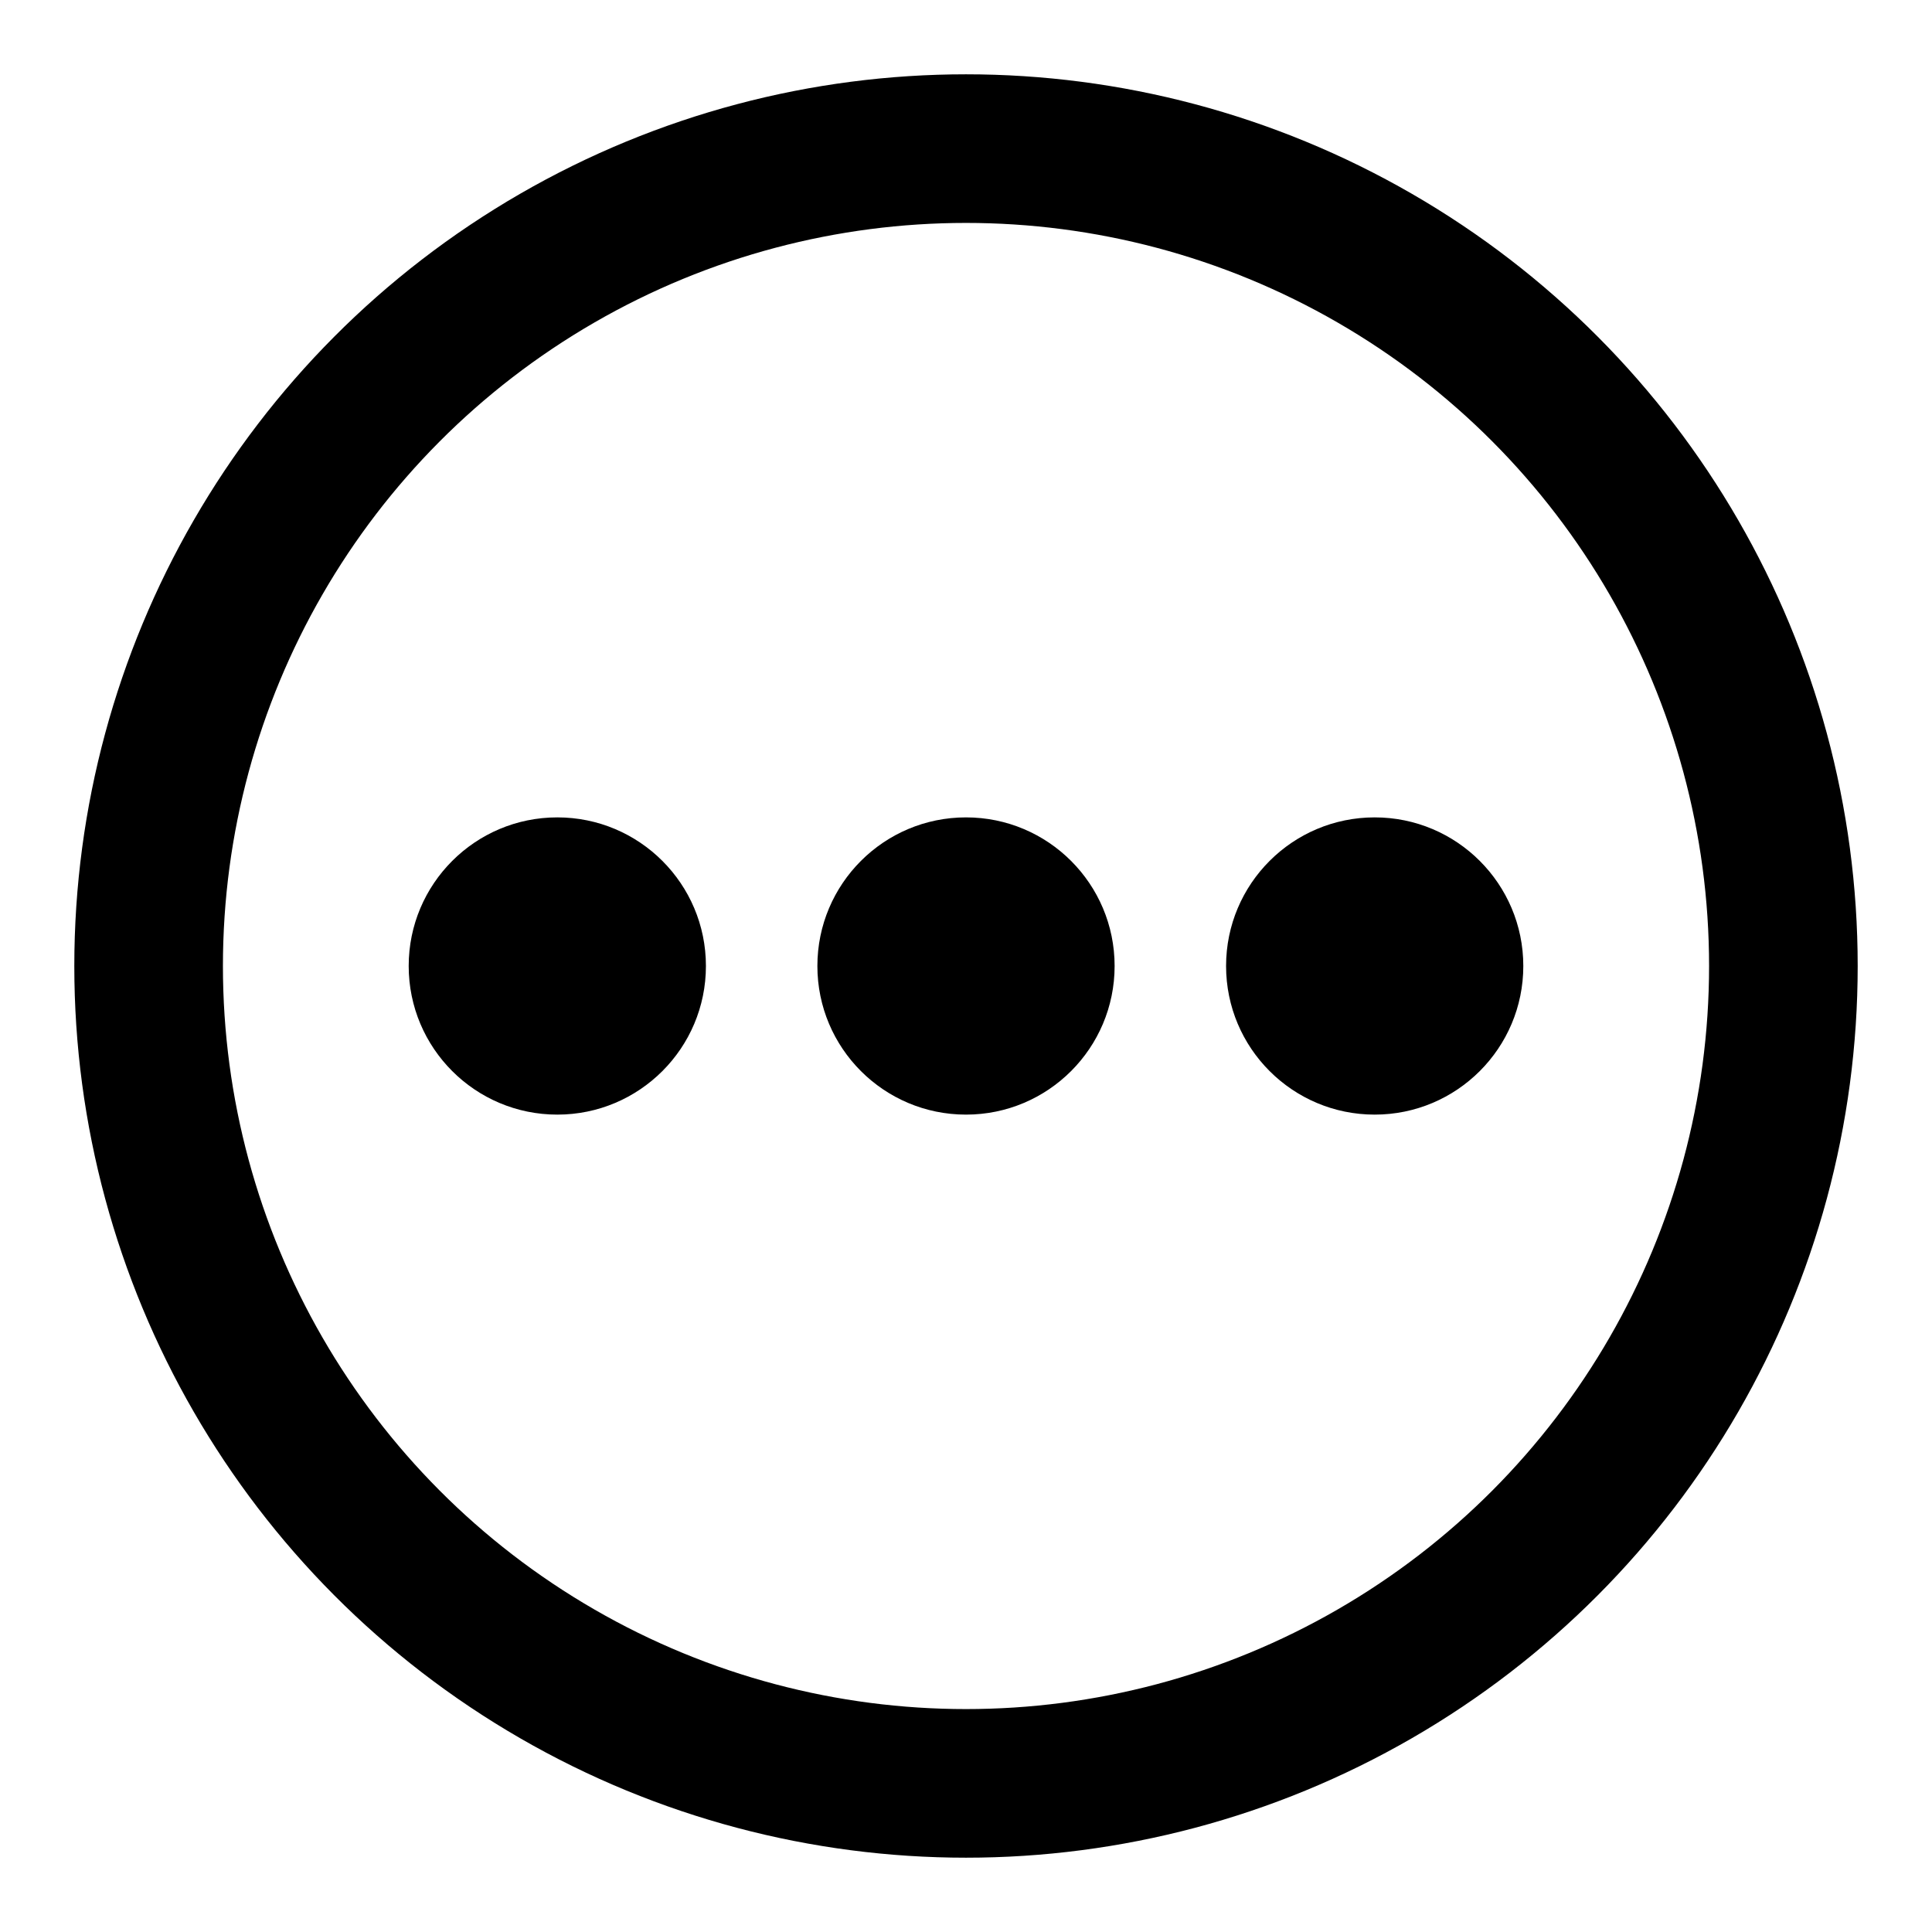 <?xml version="1.0" encoding="UTF-8"?>
<svg width="13px" height="13px" viewBox="0 0 13 13" version="1.1" xmlns="http://www.w3.org/2000/svg" xmlns:xlink="http://www.w3.org/1999/xlink">
    <title>icon-gd</title>
    <g id="产品页" stroke="none" stroke-width="1" fill="none" fill-rule="evenodd">
        <g id="产品详情" transform="translate(-1104, -878)">
            <g id="icon-gd" transform="translate(1105, 879)">
                <circle id="椭圆形" stroke="#000000" cx="5.5" cy="5.5" r="5.5"></circle>
                <circle id="椭圆形" fill="#000000" cx="2.75" cy="5.5" r="1"></circle>
                <circle id="椭圆形" fill="#000000" cx="5.5" cy="5.5" r="1"></circle>
                <circle id="椭圆形" fill="#000000" cx="8.25" cy="5.5" r="1"></circle>
            </g>
        </g>
    </g>
</svg>